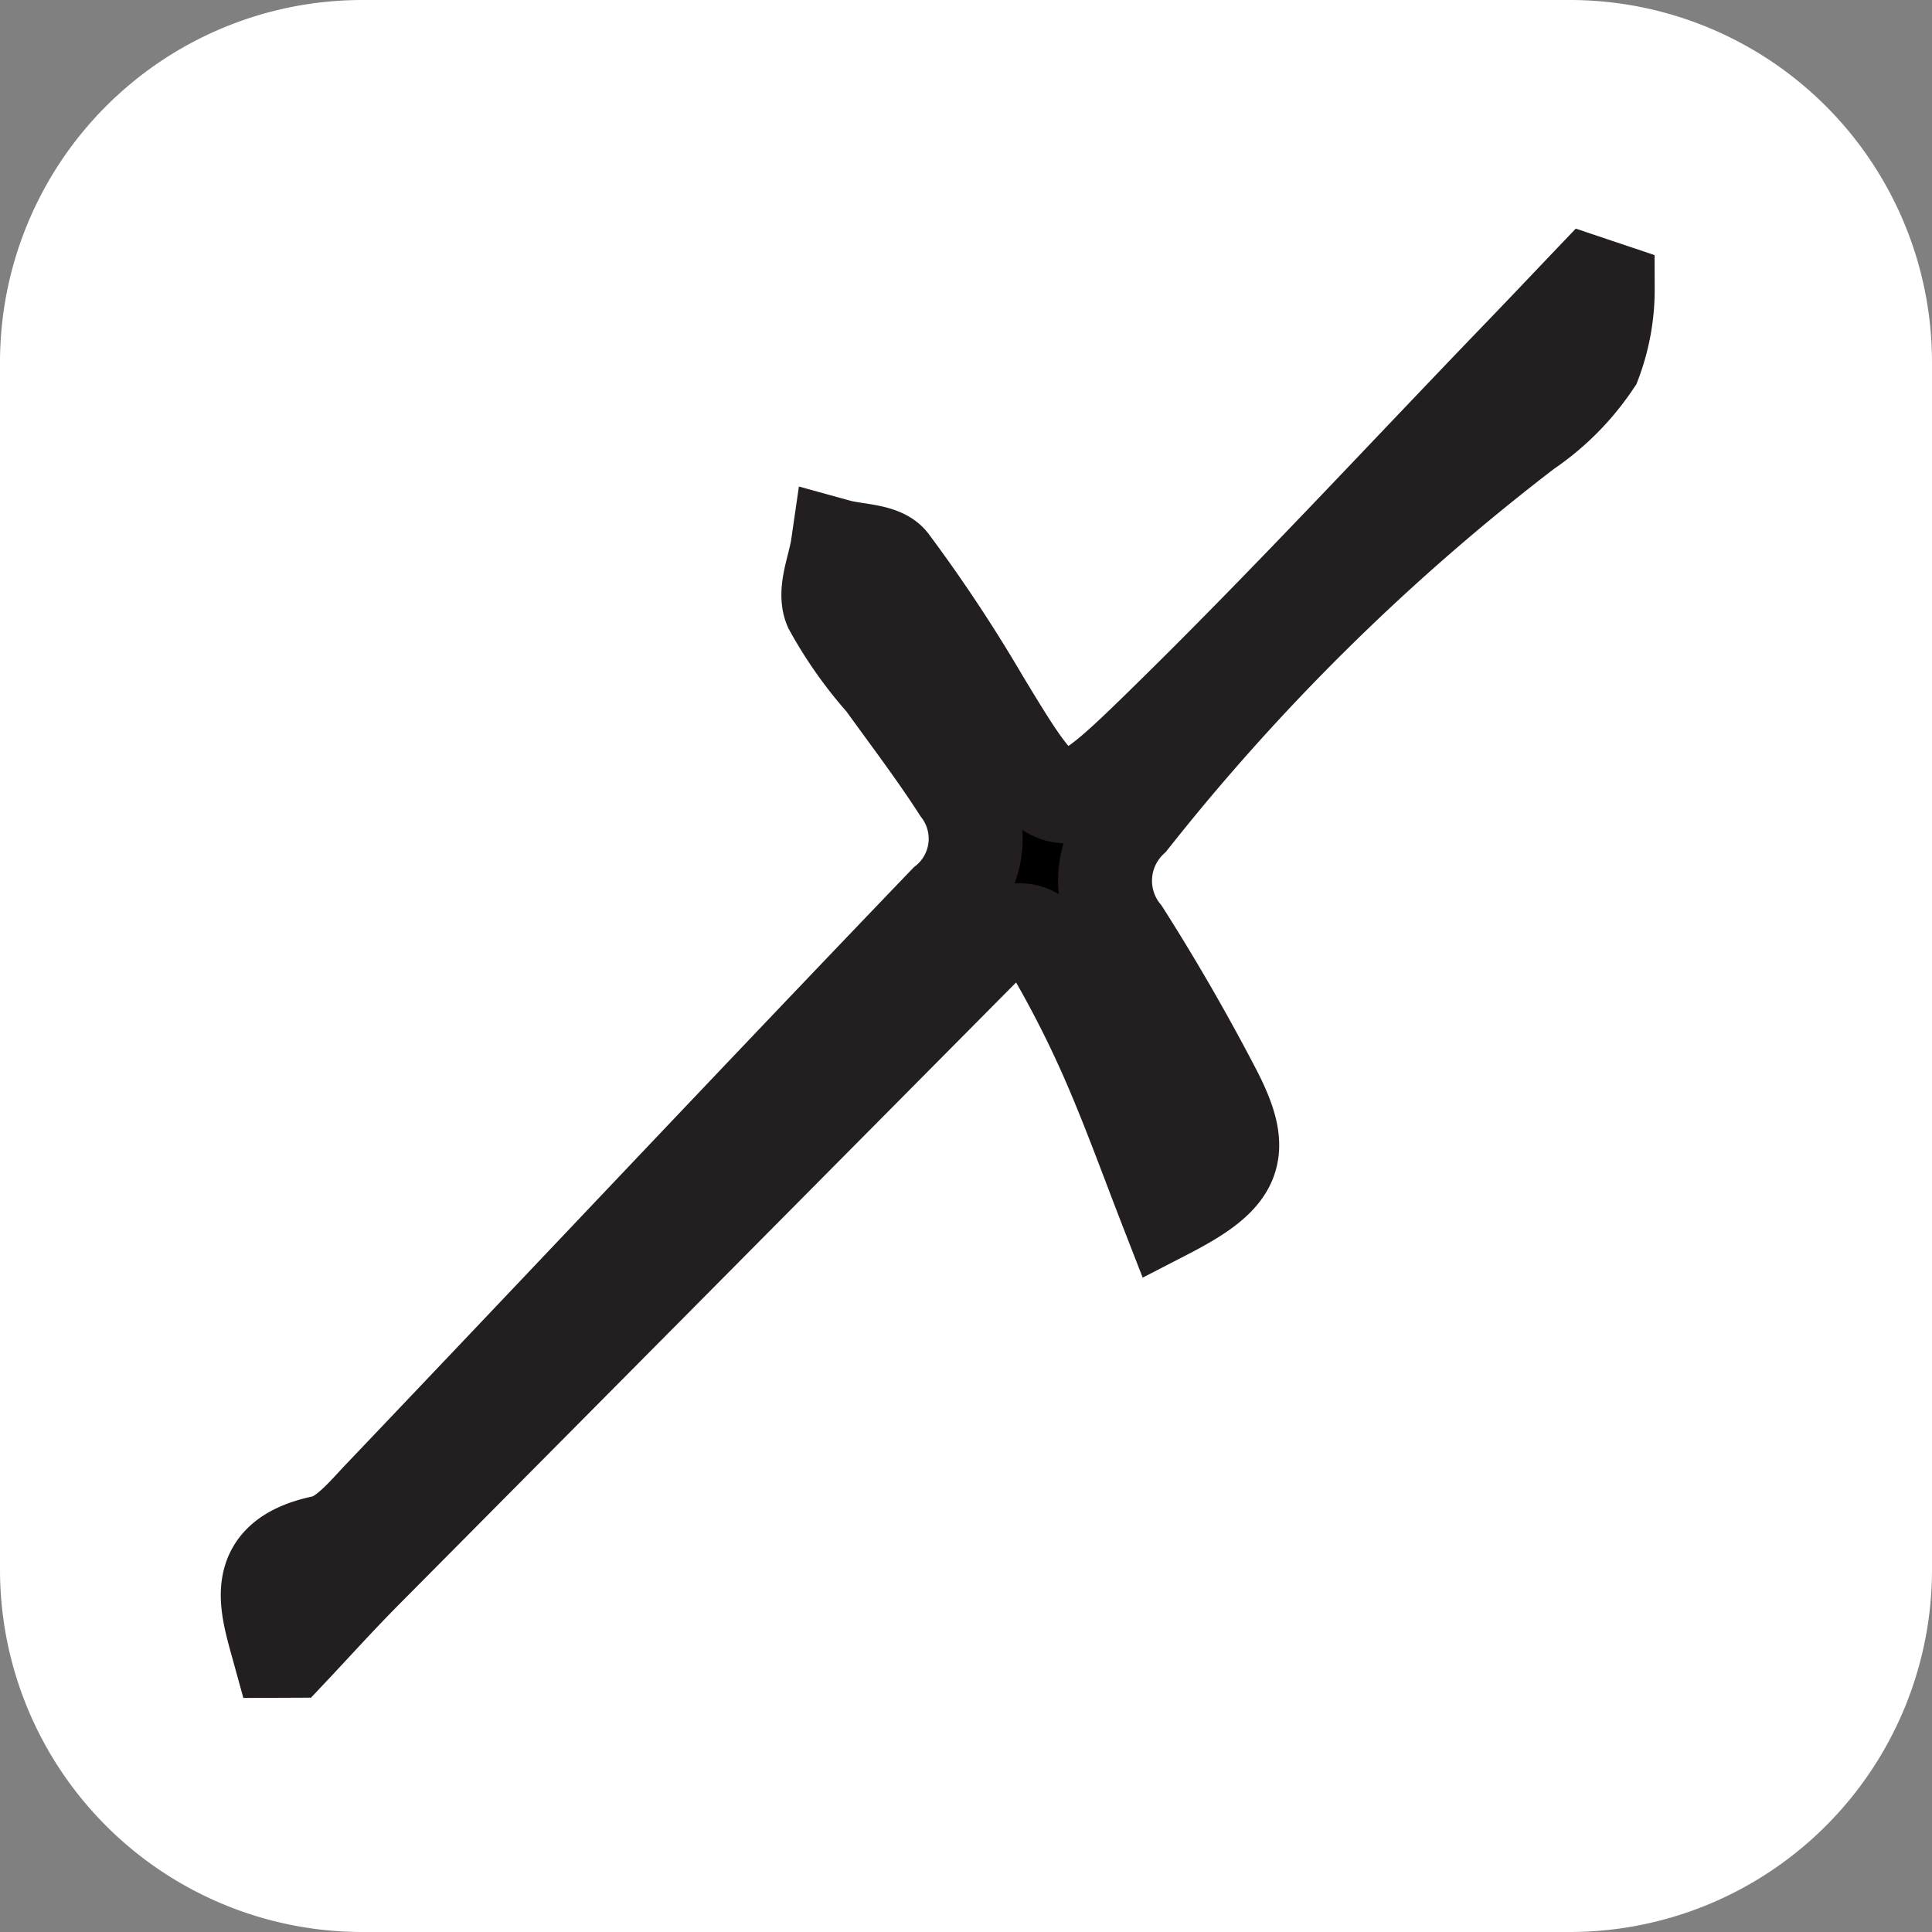 <svg xmlns="http://www.w3.org/2000/svg" viewBox="0 0 41.133 41.133"><rect x="0" y="0" width="41.133" height="41.133" fill="#808080" stroke="none"/><path d="M41.133 33.42a7.714 7.714 0 0 1-7.713 7.713H7.712A7.714 7.714 0 0 1 0 33.42V7.712A7.714 7.714 0 0 1 7.712 0H33.42a7.714 7.714 0 0 1 7.713 7.712z" fill="#fff"/><path d="M5.942 35.147c-.276-1.002-.63-1.982.932-2.312.458-.097.862-.598 1.224-.978 4.015-4.214 8.004-8.454 12.034-12.653a1.738 1.738 0 0 0 .288-2.396c-.505-.785-1.072-1.53-1.618-2.287a8.7 8.7 0 0 1-1.118-1.585c-.148-.355.088-.87.152-1.312.388.107.939.088 1.135.343a31.842 31.842 0 0 1 1.947 2.94c1.566 2.586 1.626 2.664 3.783.557 2.62-2.558 5.105-5.253 7.647-7.89.498-.516.99-1.037 1.485-1.556l.396.133a4.394 4.394 0 0 1-.283 1.566A5.336 5.336 0 0 1 32.5 9.171a47.669 47.669 0 0 0-8.416 8.287 1.78 1.78 0 0 0-.165 2.408 44.897 44.897 0 0 1 1.948 3.38c.673 1.311.47 1.793-1.01 2.557-.408-1.048-.785-2.096-1.225-3.118a22.647 22.647 0 0 0-1.14-2.28c-.413-.722-.96-.806-1.575-.186q-6.574 6.63-13.152 13.257c-.539.544-1.052 1.113-1.577 1.67z" stroke="#231f20" stroke-miterlimit="10" stroke-width="2"/></svg>